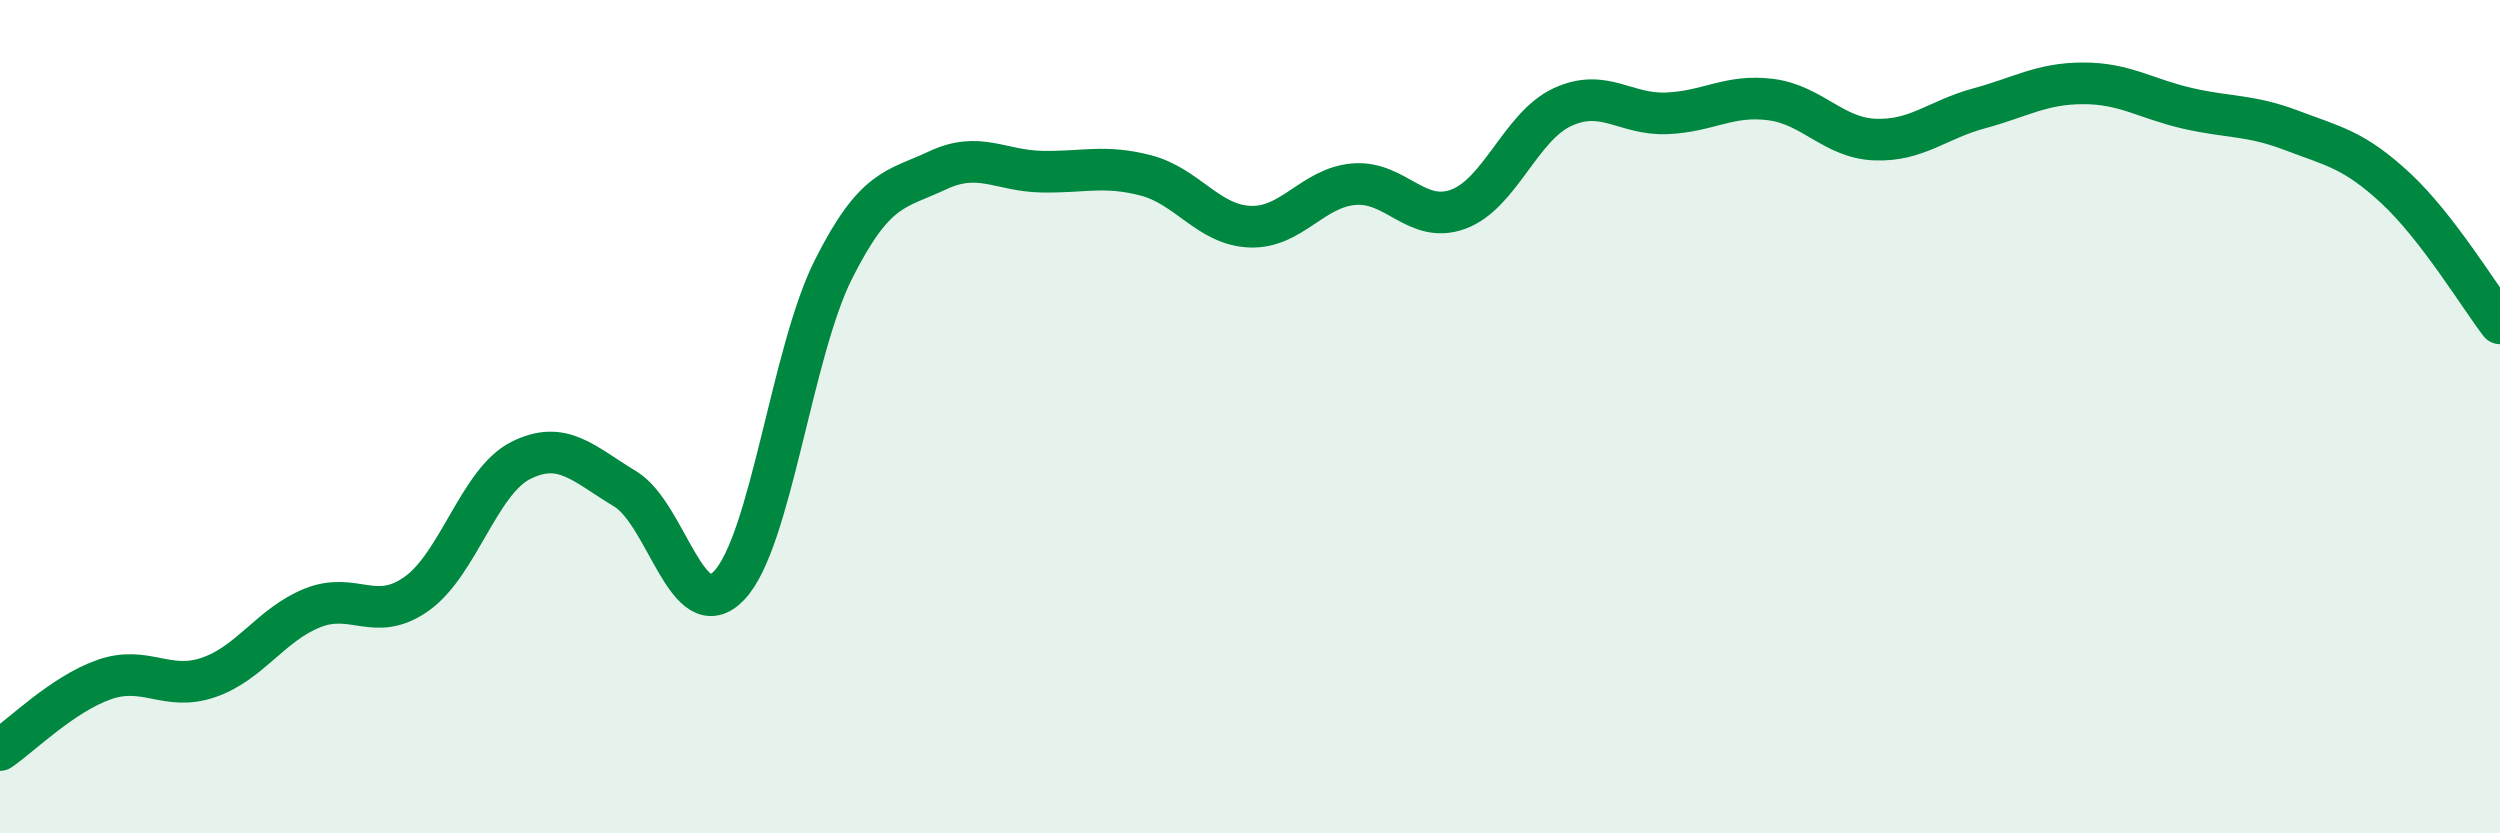 
    <svg width="60" height="20" viewBox="0 0 60 20" xmlns="http://www.w3.org/2000/svg">
      <path
        d="M 0,18 C 0.5,17.66 1.5,16.66 2.5,16.31 C 3.5,15.96 4,16.6 5,16.26 C 6,15.92 6.5,14.99 7.5,14.59 C 8.5,14.19 9,14.96 10,14.25 C 11,13.54 11.5,11.55 12.5,11.05 C 13.5,10.55 14,11.13 15,11.73 C 16,12.33 16.5,15.1 17.5,14.05 C 18.5,13 19,8.46 20,6.47 C 21,4.48 21.5,4.56 22.5,4.09 C 23.5,3.62 24,4.1 25,4.12 C 26,4.14 26.5,3.95 27.5,4.21 C 28.5,4.47 29,5.4 30,5.44 C 31,5.48 31.5,4.5 32.5,4.42 C 33.5,4.34 34,5.39 35,5.02 C 36,4.65 36.5,3.03 37.5,2.57 C 38.5,2.11 39,2.76 40,2.72 C 41,2.68 41.5,2.26 42.5,2.39 C 43.5,2.52 44,3.31 45,3.35 C 46,3.39 46.5,2.87 47.5,2.6 C 48.5,2.33 49,2 50,2 C 51,2 51.5,2.37 52.5,2.6 C 53.5,2.83 54,2.75 55,3.13 C 56,3.51 56.5,3.59 57.5,4.52 C 58.5,5.45 59.5,7.11 60,7.76L60 20L0 20Z"
        fill="#008740"
        opacity="0.1"
        stroke-linecap="round"
        stroke-linejoin="round"
      />
      <path
        d="M 0,18 C 0.5,17.66 1.5,16.66 2.5,16.31 C 3.5,15.96 4,16.6 5,16.26 C 6,15.92 6.5,14.99 7.5,14.59 C 8.5,14.19 9,14.96 10,14.25 C 11,13.54 11.5,11.55 12.5,11.05 C 13.5,10.55 14,11.13 15,11.73 C 16,12.33 16.5,15.1 17.5,14.05 C 18.5,13 19,8.46 20,6.47 C 21,4.48 21.5,4.56 22.5,4.09 C 23.5,3.62 24,4.1 25,4.12 C 26,4.14 26.5,3.95 27.5,4.21 C 28.5,4.47 29,5.4 30,5.44 C 31,5.48 31.5,4.5 32.5,4.42 C 33.5,4.34 34,5.39 35,5.02 C 36,4.65 36.5,3.03 37.5,2.57 C 38.5,2.11 39,2.76 40,2.72 C 41,2.68 41.5,2.26 42.5,2.39 C 43.5,2.52 44,3.31 45,3.35 C 46,3.39 46.5,2.87 47.5,2.6 C 48.5,2.33 49,2 50,2 C 51,2 51.5,2.37 52.5,2.6 C 53.5,2.83 54,2.75 55,3.13 C 56,3.51 56.5,3.59 57.5,4.52 C 58.5,5.45 59.5,7.11 60,7.76"
        stroke="#008740"
        stroke-width="1"
        fill="none"
        stroke-linecap="round"
        stroke-linejoin="round"
      />
    </svg>
  